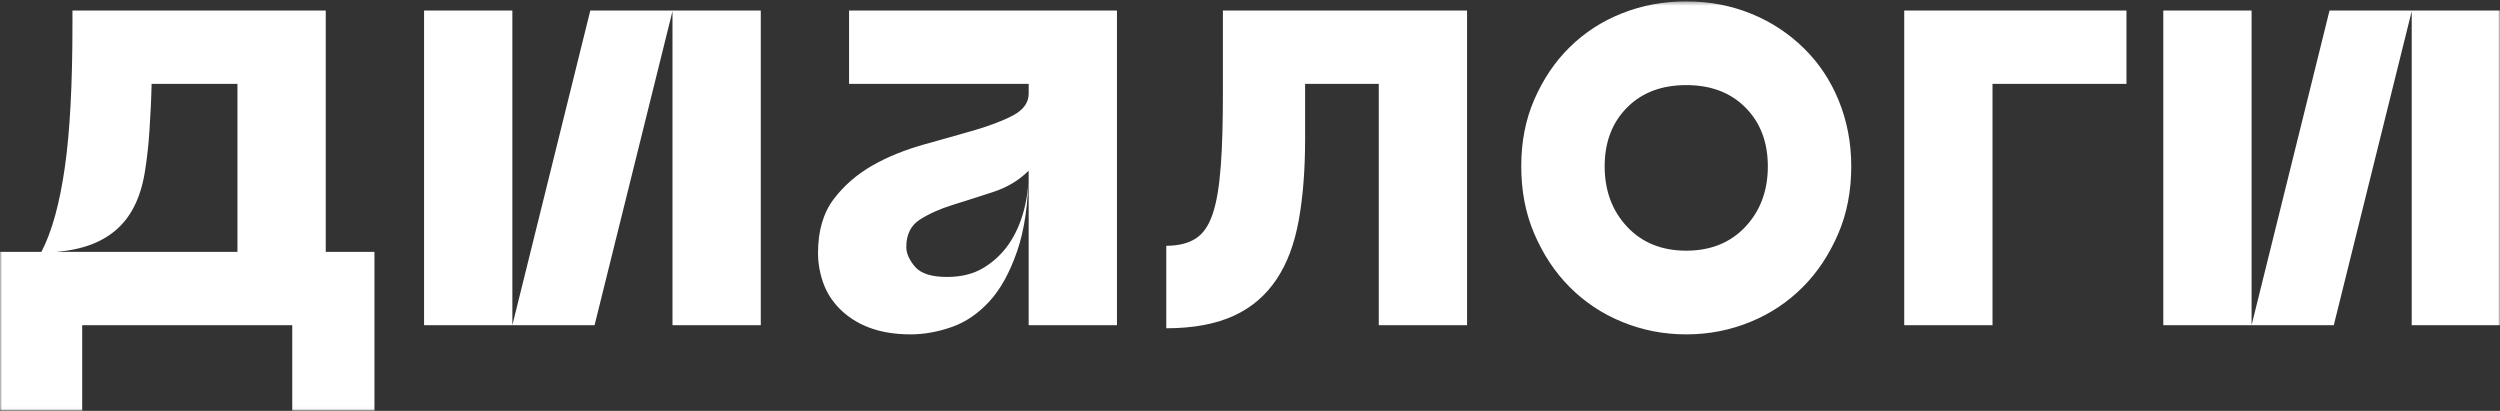 <?xml version="1.0" encoding="UTF-8"?> <svg xmlns="http://www.w3.org/2000/svg" width="645" height="106" viewBox="0 0 645 106" fill="none"><rect x="0" y="0" width="645" height="106" fill="#333333" stroke="none"/> <mask id="mask0_1175_5058" style="mask-type:luminance" maskUnits="userSpaceOnUse" x="0" y="0" width="645" height="106"> <path d="M645 0.359H0V105.973H645V0.359Z" fill="white"></path> </mask> <g mask="url(#mask0_1175_5058)"> <path d="M580.908 2.724H558.131V83.905H580.908V2.724ZM580.908 83.905H602.115L622.222 2.881V83.905H645V2.724H601.016L580.908 83.905ZM491.29 2.724V83.905H514.068V21.64H548.627V2.724H491.29ZM419.815 27.709C423.664 23.847 428.769 21.955 435.053 21.955C441.336 21.955 446.442 23.847 450.29 27.709C454.139 31.571 456.103 36.615 456.103 42.92C456.103 49.226 454.139 54.428 450.29 58.526C446.442 62.624 441.336 64.674 435.053 64.674C428.769 64.674 423.664 62.624 419.815 58.526C415.967 54.428 414.003 49.226 414.003 42.92C414.003 36.615 415.967 31.571 419.815 27.709ZM395.86 60.339C398.137 65.619 401.122 70.191 404.971 74.053C408.819 77.915 413.296 80.91 418.48 83.038C423.664 85.166 429.162 86.269 435.053 86.269C440.944 86.269 446.442 85.166 451.626 83.038C456.81 80.91 461.287 77.915 465.135 74.053C468.984 70.191 471.968 65.619 474.246 60.339C476.524 55.058 477.624 49.226 477.624 42.92C477.624 36.851 476.524 31.177 474.403 25.975C472.283 20.773 469.298 16.28 465.449 12.497C461.601 8.714 457.124 5.719 451.94 3.591C446.756 1.463 441.101 0.359 435.053 0.359C429.162 0.359 423.664 1.384 418.48 3.433C413.296 5.482 408.819 8.399 404.971 12.182C401.122 15.965 398.137 20.458 395.86 25.66C393.582 30.861 392.482 36.615 392.482 42.92C392.482 49.226 393.582 55.058 395.86 60.339ZM300.901 84.693C307.891 84.693 313.703 83.59 318.337 81.462C322.971 79.334 326.584 76.181 329.333 72.082C332.082 67.984 333.967 62.94 335.067 56.871C336.167 50.802 336.716 43.866 336.716 35.984V21.64H355.724V83.905H378.502V2.724H315.51V23.689C315.51 31.334 315.353 37.718 314.96 42.841C314.567 47.965 313.939 51.984 312.918 55.058C311.897 58.132 310.483 60.26 308.519 61.521C306.556 62.782 304.042 63.413 300.901 63.413V84.693ZM219.058 21.64H265.399V24.162C265.399 26.448 264.064 28.339 261.393 29.758C258.723 31.177 255.345 32.438 251.339 33.62C247.334 34.802 242.935 35.984 238.223 37.324C233.51 38.664 229.112 40.398 225.106 42.684C221.1 44.969 217.723 47.886 215.052 51.432C212.382 54.979 211.047 59.629 211.047 65.304C211.047 67.905 211.518 70.506 212.382 72.949C213.246 75.393 214.66 77.678 216.623 79.649C218.587 81.619 221.022 83.274 224.085 84.457C227.148 85.639 230.761 86.269 234.924 86.269C238.38 86.269 241.914 85.639 245.527 84.378C249.14 83.117 252.361 80.91 255.267 77.757C258.173 74.605 260.529 70.27 262.414 64.831C264.299 59.393 265.32 52.457 265.399 44.024V44.497C265.399 47.886 265.006 51.117 264.142 54.349C263.278 57.58 262.021 60.417 260.293 62.94C258.565 65.462 256.366 67.511 253.774 69.087C251.182 70.664 248.041 71.452 244.349 71.452C240.343 71.452 237.594 70.585 236.102 68.851C234.61 67.117 233.824 65.383 233.824 63.728C233.824 60.496 235.002 58.132 237.359 56.634C239.715 55.137 242.543 53.876 245.841 52.851C249.14 51.827 252.596 50.723 256.209 49.541C259.822 48.359 262.885 46.546 265.399 44.024V83.905H288.176V2.724H219.058V21.64ZM132.189 2.724H109.411V83.905H132.189V2.724ZM132.189 83.905H153.396L173.503 2.881V83.905H196.28V2.724H152.296L132.189 83.905ZM38.565 33.62C38.8 29.837 39.036 25.817 39.115 21.64H61.264V64.989H14.452C21.285 64.437 26.548 62.467 30.396 58.92C34.245 55.373 36.601 50.171 37.544 43.236C37.937 40.635 38.329 37.403 38.565 33.62ZM0 64.989V105.973H21.207V83.905H75.402V105.973H96.609V64.989H84.042V2.724H18.693V6.349C18.693 21.561 18.065 33.856 16.73 43.157C15.395 52.457 13.431 59.708 10.682 64.989H0Z" fill="white"></path> </g> </svg> 